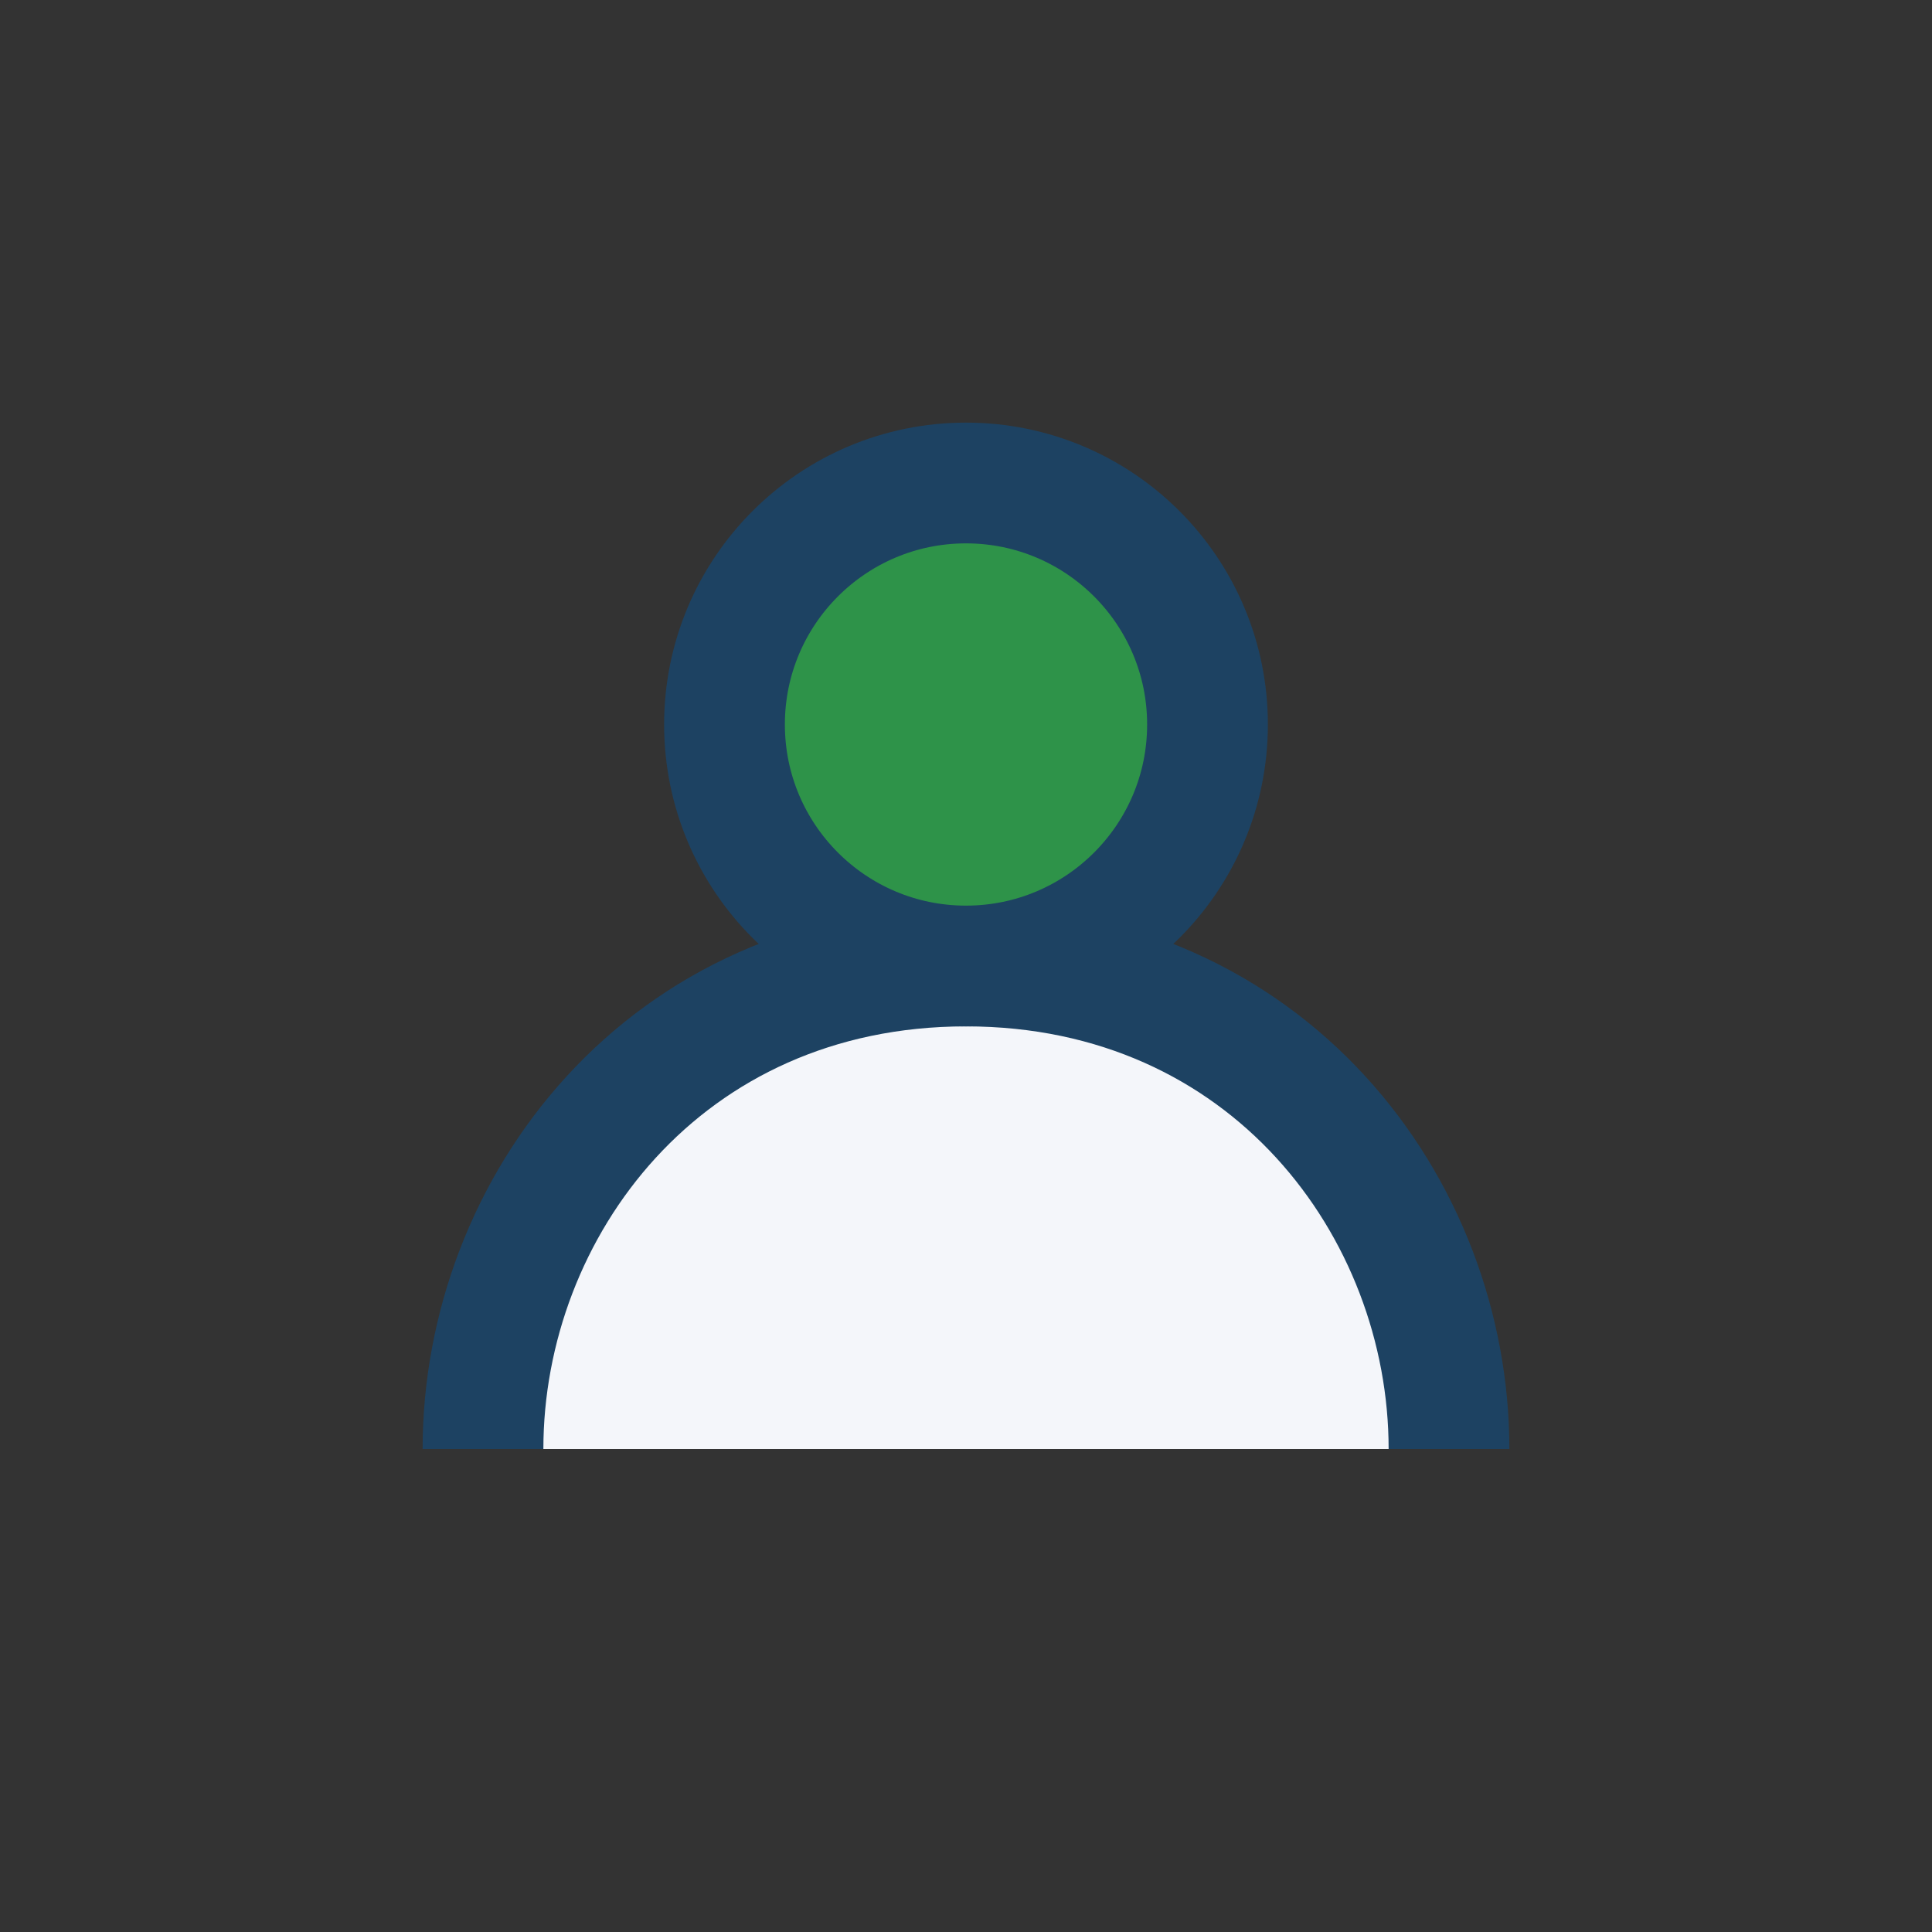 <?xml version="1.0" encoding="UTF-8"?>
<svg xmlns="http://www.w3.org/2000/svg" width="32" height="32" viewBox="0 0 32 32"><rect x="0" y="0" width="32" height="32" fill="#333333" stroke="none"/><path d="M8 24c0-4 3-8 8-8s8 4 8 8" fill="#F4F6FA" stroke="#1D4262" stroke-width="2"/><circle cx="16" cy="12" r="4" fill="#2E9349" stroke="#1D4262" stroke-width="2"/></svg>